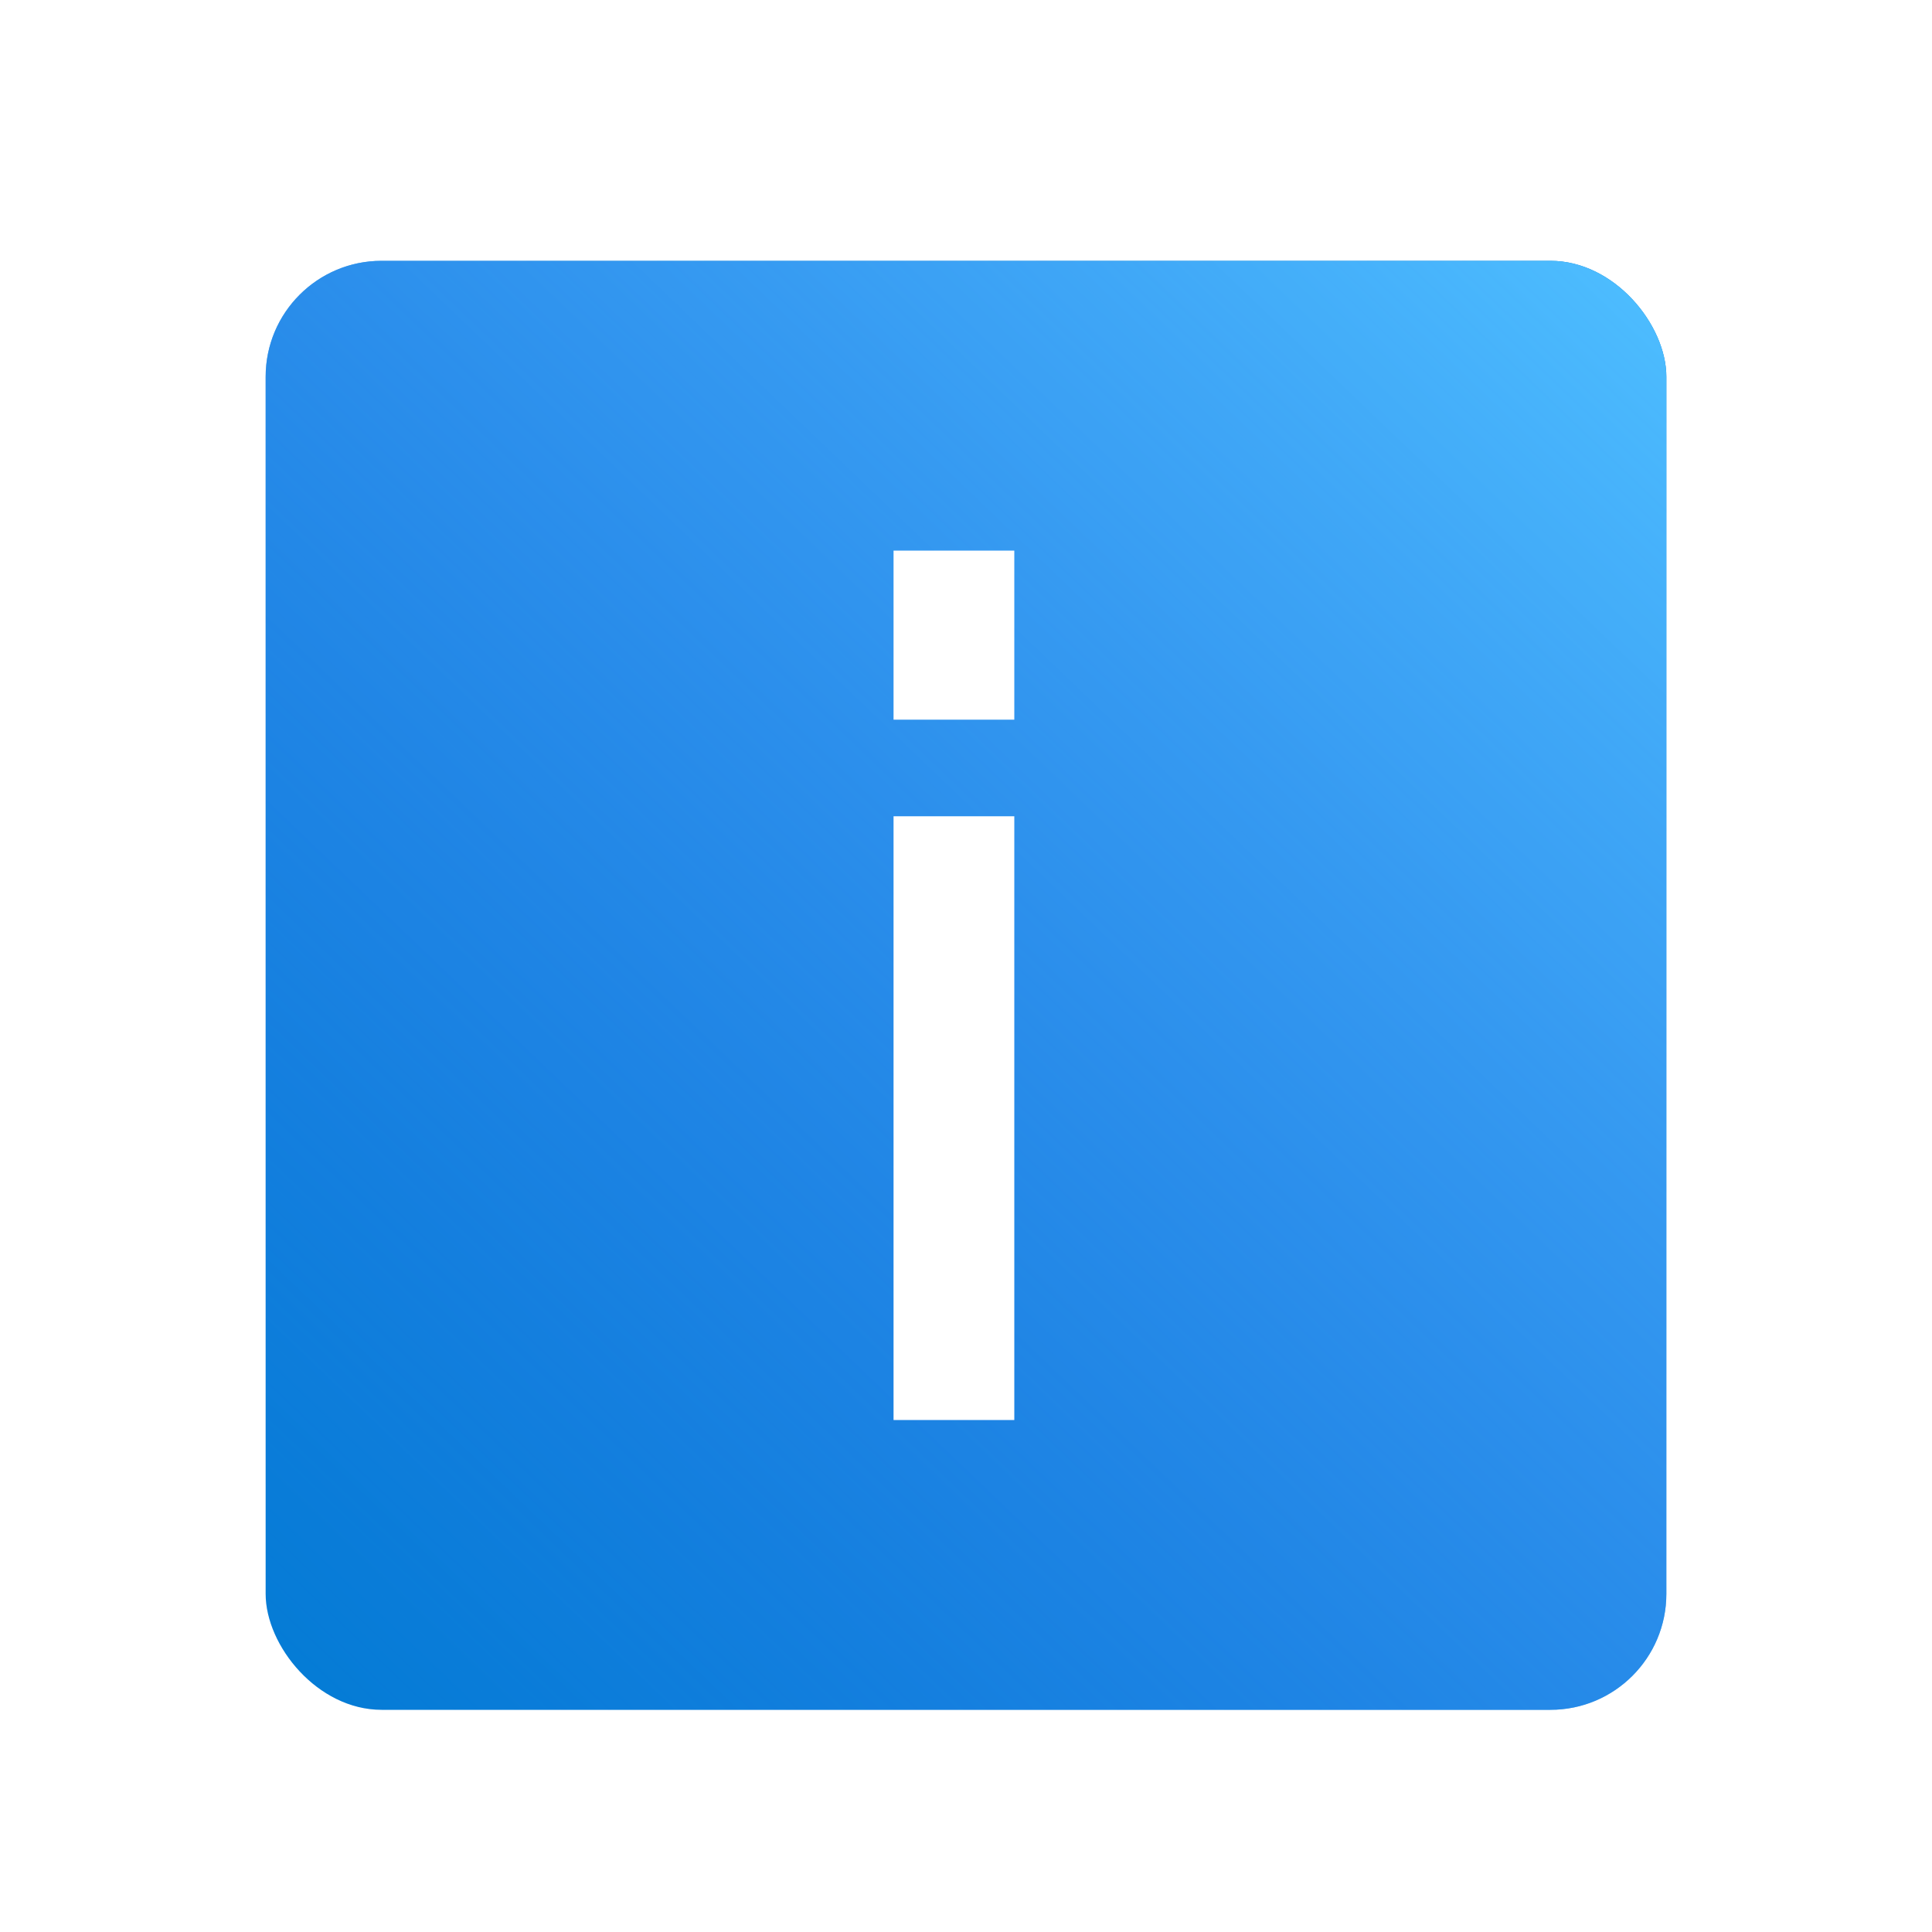 <?xml version="1.0" encoding="UTF-8"?> <svg xmlns="http://www.w3.org/2000/svg" width="200" height="200" viewBox="0 0 200 200" fill="none"> <g filter="url(#filter0_d_427_5995)"> <rect x="27.5" y="25" width="145" height="150" rx="12" fill="#007CD3"></rect> <rect x="27.5" y="25" width="145" height="150" rx="12" fill="url(#paint0_linear_427_5995)"></rect> <rect x="92.5" y="82.5" width="12.5" height="62.5" fill="white"></rect> <path d="M92.5 55H105V72.5H92.5V55Z" fill="white"></path> </g> <defs> <filter id="filter0_d_427_5995" x="-4" y="-2" width="208" height="208" filterUnits="userSpaceOnUse" color-interpolation-filters="sRGB"> <feFlood flood-opacity="0" result="BackgroundImageFix"></feFlood> <feColorMatrix in="SourceAlpha" type="matrix" values="0 0 0 0 0 0 0 0 0 0 0 0 0 0 0 0 0 0 127 0" result="hardAlpha"></feColorMatrix> <feOffset dy="2"></feOffset> <feGaussianBlur stdDeviation="2"></feGaussianBlur> <feComposite in2="hardAlpha" operator="out"></feComposite> <feColorMatrix type="matrix" values="0 0 0 0 0.085 0 0 0 0 0.087 0 0 0 0 0.096 0 0 0 0.25 0"></feColorMatrix> <feBlend mode="normal" in2="BackgroundImageFix" result="effect1_dropShadow_427_5995"></feBlend> <feBlend mode="normal" in="SourceGraphic" in2="effect1_dropShadow_427_5995" result="shape"></feBlend> </filter> <linearGradient id="paint0_linear_427_5995" x1="172.05" y1="25.466" x2="22.672" y2="181.596" gradientUnits="userSpaceOnUse"> <stop stop-color="#4EBFFF"></stop> <stop offset="1" stop-color="#4E75FF" stop-opacity="0"></stop> <stop offset="1" stop-color="#4EBFFF" stop-opacity="0"></stop> </linearGradient> </defs> </svg> 